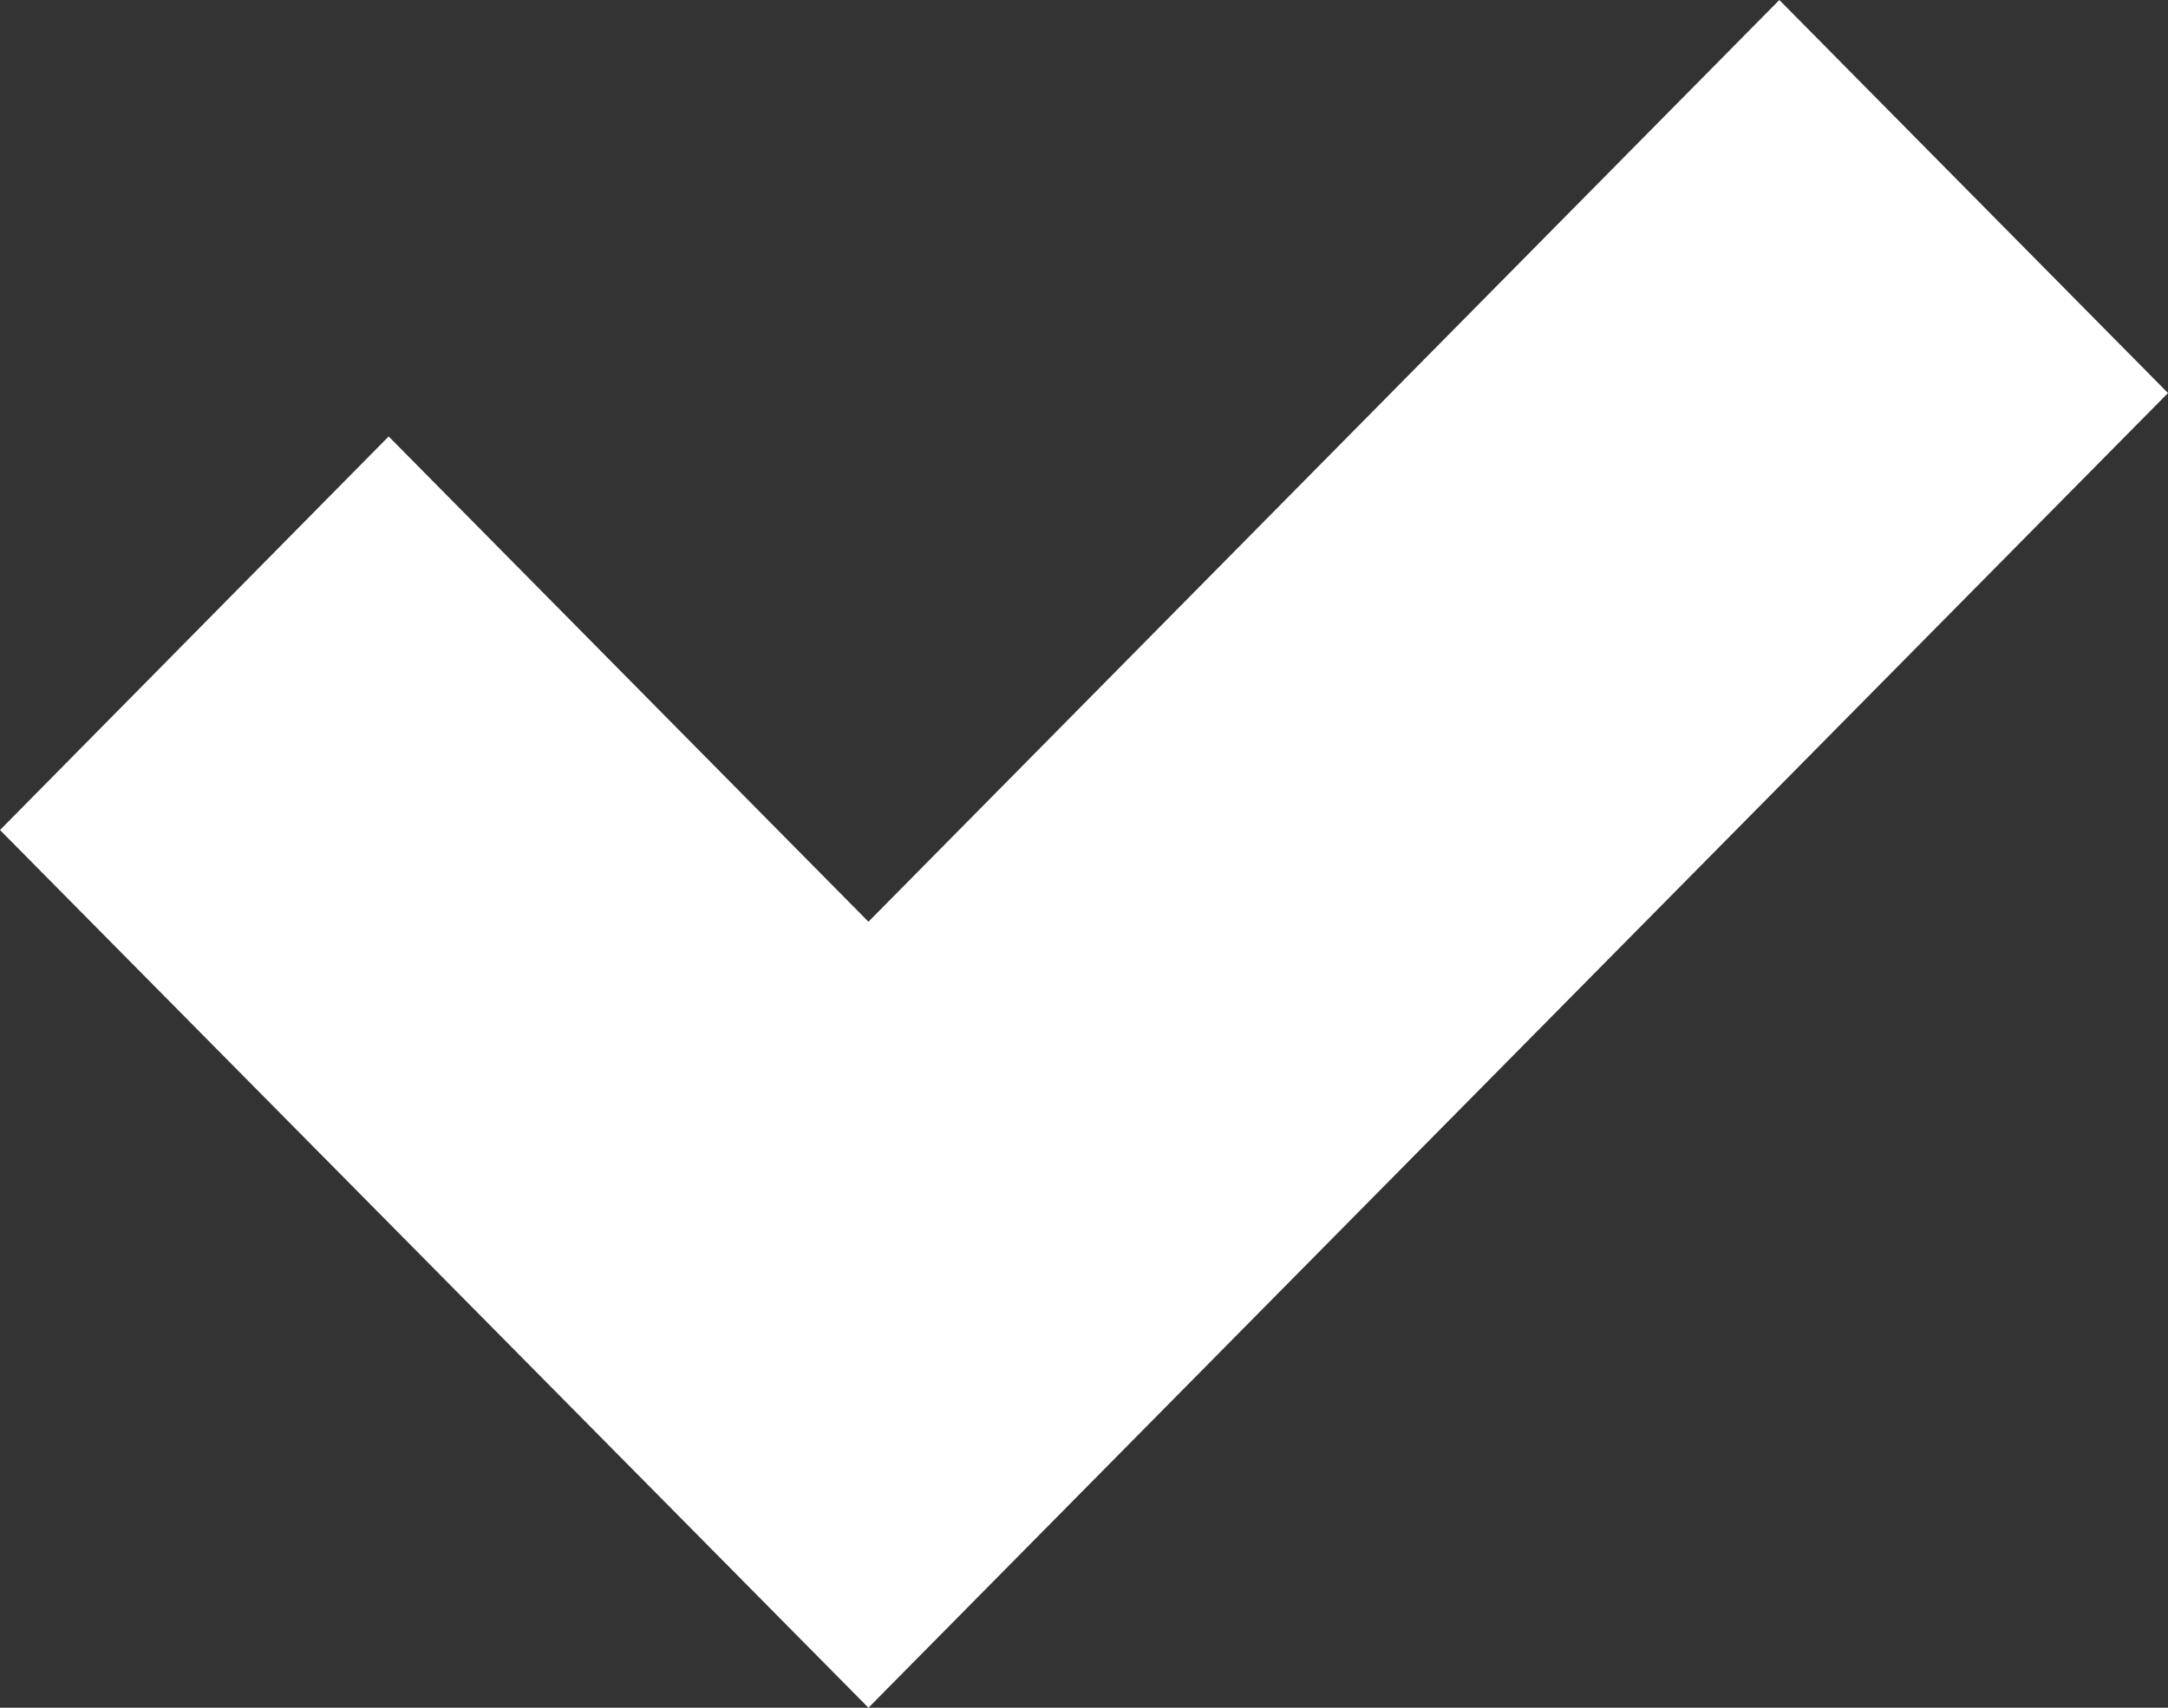 <svg width="33" height="26" viewBox="0 0 33 26" fill="none" xmlns="http://www.w3.org/2000/svg">
<rect x="0" y="0" width="33" height="26" fill="#333333" stroke="none"/>
<path d="M27.084 0L13.219 14.033L5.916 6.645L0 12.637L13.219 26L33 5.984L27.084 0Z" fill="white"/>
</svg>

